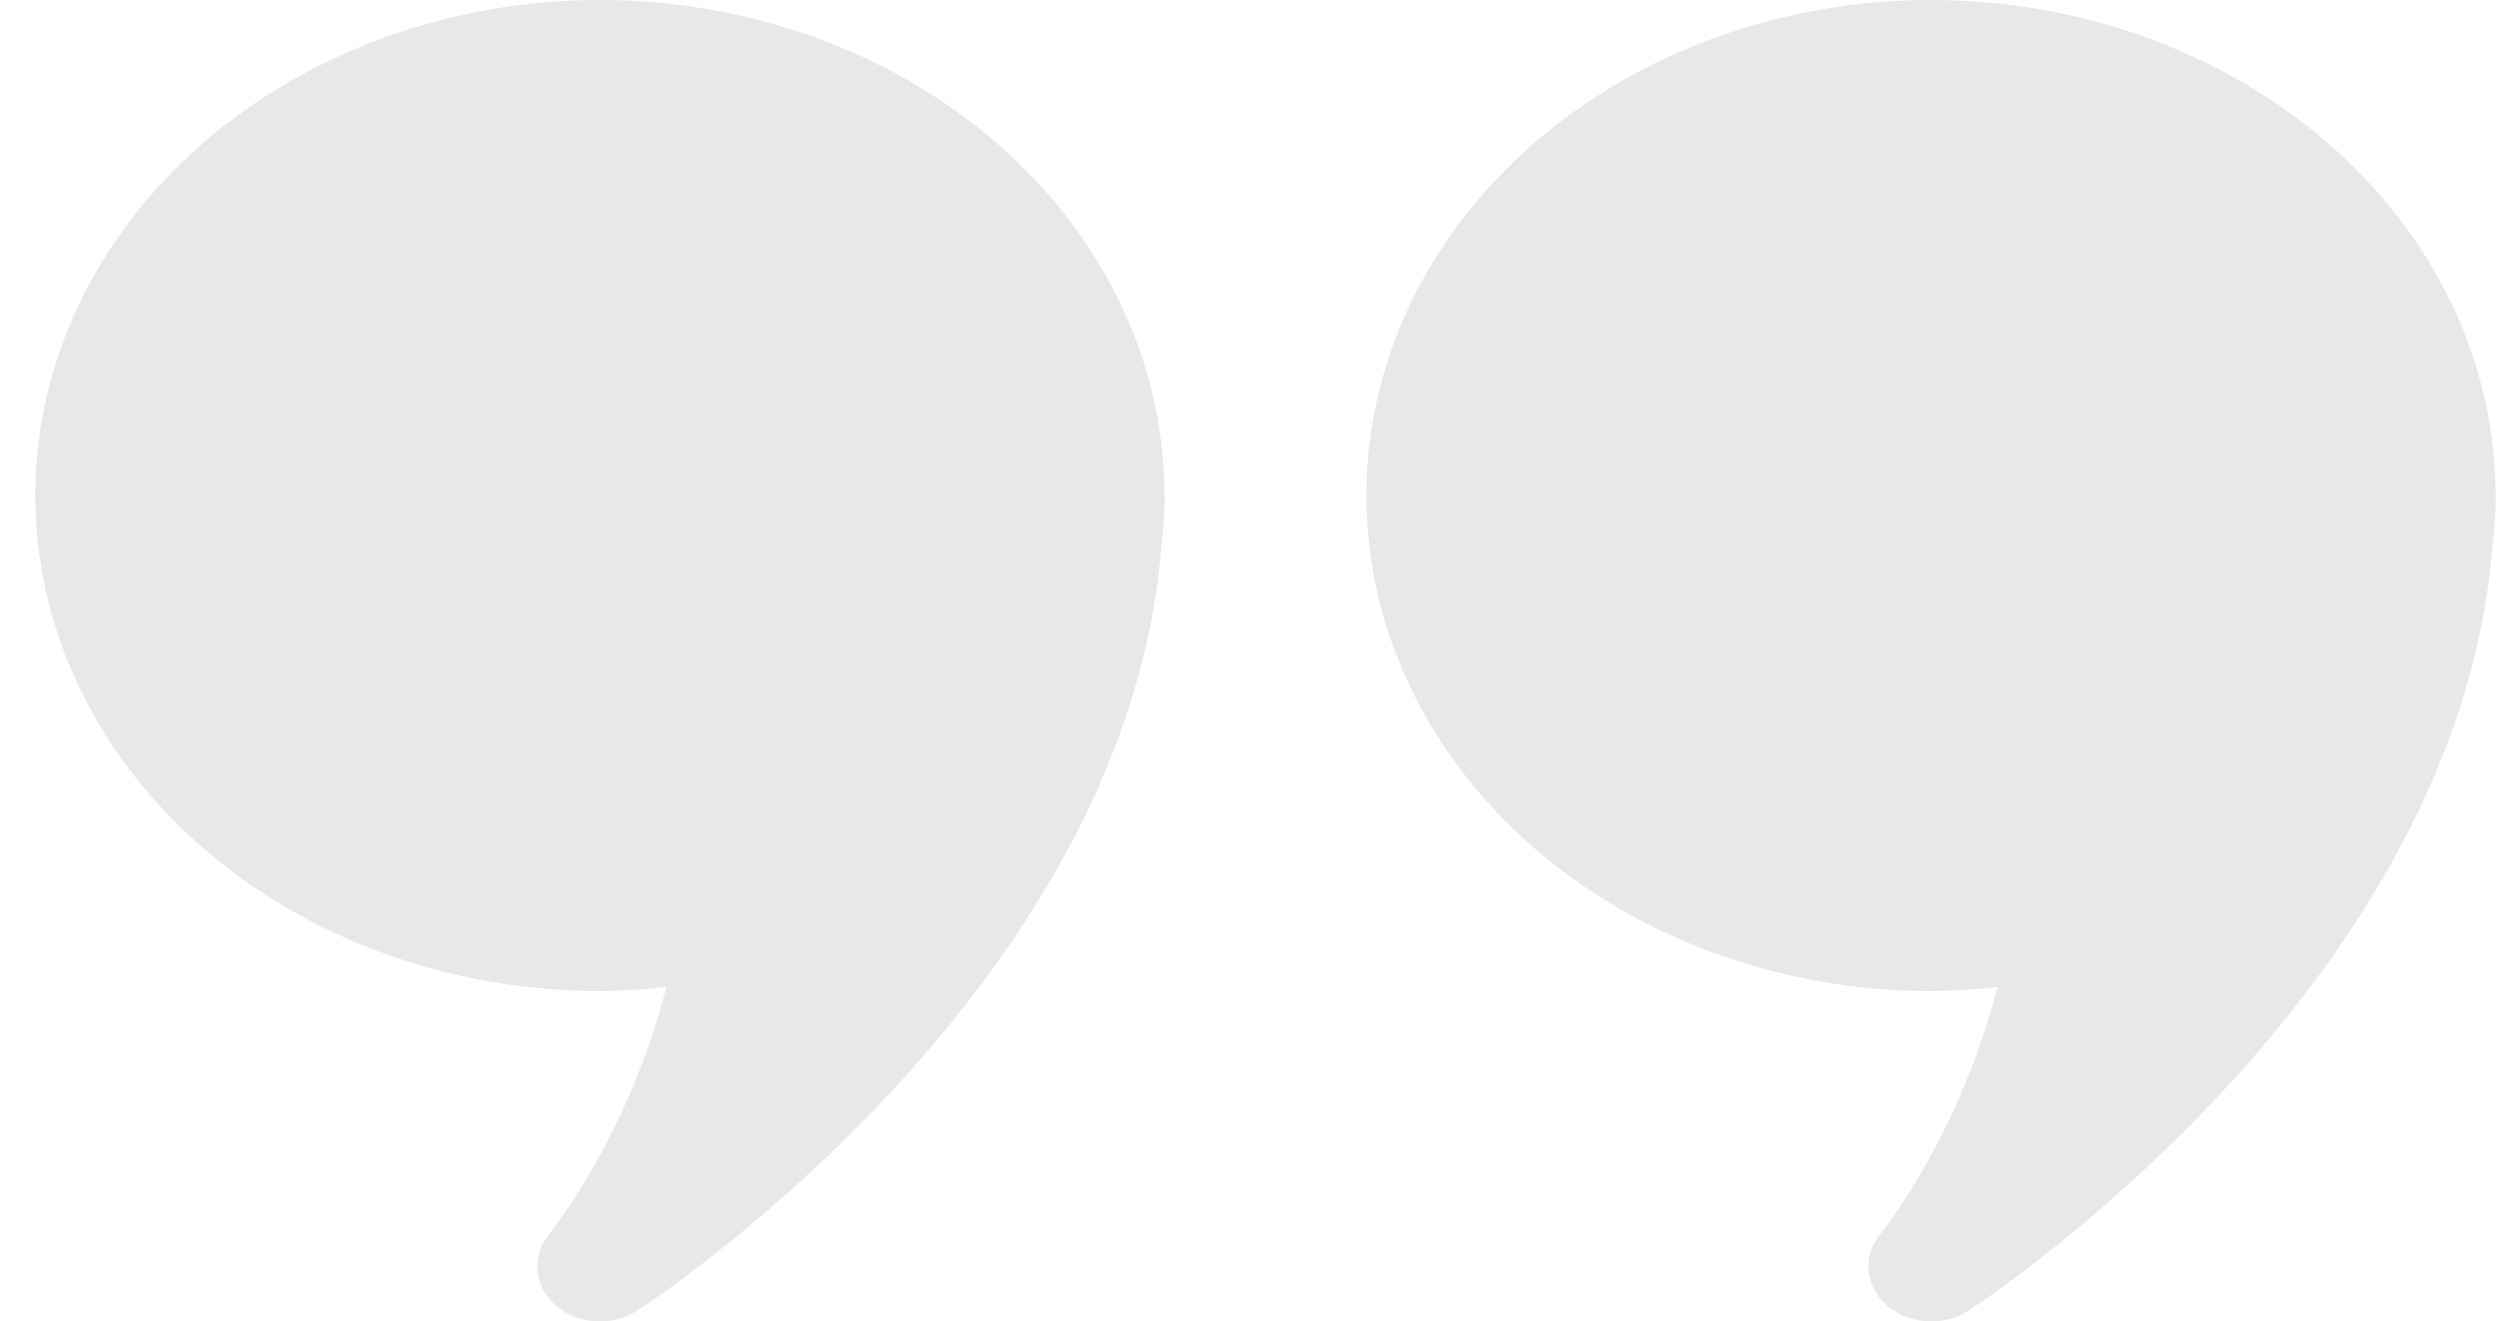<?xml version="1.0" encoding="utf-8"?>
<svg xmlns="http://www.w3.org/2000/svg" fill="none" height="37" viewBox="0 0 70 37" width="70">
<g opacity="0.1">
<path d="M16.8 0C12.607 0 8.585 1.462 5.619 4.064C2.654 6.666 0.988 10.195 0.988 13.875C0.988 17.555 2.654 21.084 5.619 23.686C8.585 26.288 12.607 27.75 16.8 27.75C17.422 27.744 18.043 27.705 18.66 27.635C17.571 31.875 15.372 34.559 15.366 34.566C15.124 34.867 15.012 35.232 15.05 35.598C15.088 35.964 15.274 36.306 15.574 36.563C15.874 36.819 16.268 36.973 16.686 36.997C17.104 37.02 17.518 36.913 17.853 36.692C17.853 36.692 31.456 27.94 32.509 15.392C32.575 14.889 32.609 14.382 32.612 13.875C32.612 13.823 32.61 13.772 32.605 13.721C32.559 10.069 30.874 6.58 27.915 4.012C24.956 1.443 20.962 0.001 16.8 0Z" fill="#151526"/>
<path d="M54.071 0C49.877 0 45.855 1.462 42.89 4.064C39.925 6.666 38.259 10.195 38.259 13.875C38.259 17.555 39.925 21.084 42.89 23.686C45.855 26.288 49.877 27.75 54.071 27.75C54.692 27.744 55.313 27.705 55.93 27.635C54.842 31.875 52.643 34.559 52.636 34.566C52.394 34.867 52.282 35.232 52.32 35.598C52.358 35.964 52.544 36.306 52.844 36.563C53.144 36.819 53.539 36.973 53.957 36.997C54.375 37.02 54.789 36.913 55.124 36.692C55.124 36.692 68.726 27.94 69.779 15.392C69.845 14.889 69.879 14.382 69.882 13.875C69.883 13.823 69.88 13.772 69.875 13.721C69.829 10.069 68.144 6.58 65.185 4.012C62.226 1.443 58.233 0.001 54.071 0Z" fill="#151526"/>
</g>
</svg>